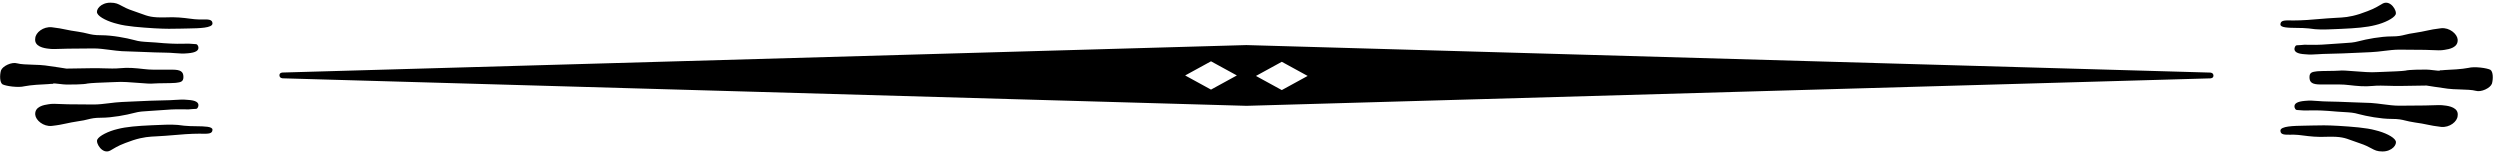 <svg width="303" height="19" viewBox="0 0 303 19" fill="none" xmlns="http://www.w3.org/2000/svg">
<path fill-rule="evenodd" clip-rule="evenodd" d="M295.82 8.513C295.794 8.512 295.779 8.511 295.765 8.514C295.744 8.519 295.724 8.531 295.678 8.561C295.611 8.587 295.306 8.551 294.961 8.511L294.961 8.511C294.641 8.474 294.288 8.433 294.059 8.433C293.584 8.433 291.996 8.433 291.521 8.561C291.119 8.626 289.899 8.671 288.725 8.715L288.725 8.715C288.512 8.723 288.299 8.731 288.094 8.739C287.36 8.794 286.286 8.709 285.346 8.634L285.346 8.634C284.54 8.57 283.833 8.514 283.525 8.561C283.186 8.585 282.673 8.592 282.174 8.598H282.174C281.648 8.605 281.137 8.611 280.86 8.638L280.801 8.645C280.263 8.715 279.908 8.76 279.908 9.35C279.908 10.011 280.257 10.239 281.272 10.239C281.475 10.239 281.705 10.237 281.95 10.235C282.891 10.226 284.051 10.216 284.732 10.316C285.619 10.418 286.603 10.519 287.555 10.418C288.137 10.355 288.92 10.379 289.637 10.401C290.092 10.415 290.521 10.428 290.854 10.418L294.091 10.368C294.091 10.368 295.837 10.647 296.661 10.749C297.025 10.803 297.567 10.82 298.123 10.838C298.875 10.862 299.654 10.887 300.055 11.004C300.722 11.207 301.833 10.672 302.023 10.138C302.182 9.578 302.182 8.687 301.833 8.459C301.452 8.254 299.929 8.026 299.168 8.229C298.406 8.383 297.042 8.459 296.343 8.484C296.01 8.523 295.884 8.516 295.82 8.513ZM285.873 4.997C286.825 4.745 288.538 4.413 289.871 4.413C290.68 4.413 291.043 4.323 291.489 4.213C291.795 4.138 292.14 4.053 292.695 3.98C293.294 3.891 293.71 3.802 294.106 3.717C294.611 3.608 295.085 3.507 295.868 3.421C296.883 3.319 297.802 4.108 297.867 4.769C297.962 5.787 296.787 5.965 296.28 6.042C295.878 6.126 295.307 6.098 294.736 6.07H294.736H294.736H294.736H294.736H294.736H294.736H294.736H294.736C294.45 6.056 294.165 6.042 293.9 6.042C293.522 6.042 292.873 6.035 292.246 6.029H292.246H292.246L292.246 6.029C291.661 6.023 291.097 6.017 290.791 6.017C290.182 6.017 289.563 6.093 288.935 6.17C288.418 6.234 287.894 6.298 287.364 6.321C287.06 6.334 286.655 6.353 286.2 6.374L286.2 6.374H286.2C284.803 6.438 282.936 6.524 282.098 6.524C281.719 6.524 281.363 6.547 281.017 6.569C280.464 6.605 279.935 6.638 279.37 6.576C278.418 6.524 278.004 6.27 278.1 5.812C278.214 5.483 278.279 5.482 278.53 5.479C278.628 5.478 278.755 5.477 278.925 5.455C279.148 5.413 279.387 5.419 279.743 5.428C280.248 5.44 280.99 5.458 282.256 5.354C283.001 5.292 283.548 5.261 283.986 5.236C284.817 5.189 285.25 5.164 285.873 4.997ZM286 1.691C284.765 2.083 284.027 2.118 283.143 2.16C282.824 2.175 282.485 2.191 282.098 2.225C280.098 2.403 278.956 2.48 278.004 2.48C277.879 2.48 277.758 2.478 277.642 2.476C276.907 2.464 276.387 2.456 276.387 2.963C276.387 3.358 277.344 3.37 278.376 3.383C278.87 3.39 279.381 3.396 279.813 3.445C280.945 3.618 281.596 3.59 282.99 3.531L282.99 3.531C283.238 3.52 283.509 3.509 283.811 3.497C285.492 3.42 286.825 3.319 287.904 3.039C288.983 2.784 290.125 2.225 290.347 1.767C290.569 1.334 289.712 -0.091 288.76 0.443L288.649 0.509C287.791 1.014 287.554 1.154 286 1.691ZM152.221 9.204L155.355 7.489L158.488 9.203L155.354 10.918L152.221 9.204ZM143.641 9.145L146.775 7.43L149.908 9.144L146.774 10.859L143.641 9.145ZM268.27 9.144C268.25 8.797 267.866 8.797 267.866 8.797L151.075 5.464V5.463C148.611 5.529 34.238 8.791 34.238 8.791C34.238 8.791 33.849 8.798 33.869 9.145C33.889 9.492 34.273 9.492 34.273 9.492L151.064 12.825V12.826C153.527 12.76 267.901 9.497 267.901 9.497C267.901 9.497 268.29 9.491 268.27 9.144ZM278.546 13.342C278.281 13.333 278.216 13.331 278.1 13.013C278.004 12.556 278.418 12.301 279.37 12.224C279.922 12.163 280.441 12.203 280.98 12.245C281.338 12.272 281.705 12.301 282.098 12.301C282.732 12.301 283.956 12.351 285.119 12.398C285.993 12.434 286.833 12.468 287.364 12.479C287.859 12.511 288.347 12.575 288.83 12.638H288.83H288.83H288.83H288.83H288.83H288.83C289.494 12.725 290.148 12.81 290.791 12.81C291.097 12.81 291.661 12.804 292.246 12.798C292.873 12.791 293.522 12.784 293.9 12.784C294.165 12.784 294.45 12.772 294.736 12.761C295.307 12.738 295.878 12.716 296.28 12.784C296.787 12.835 298.025 13.038 297.867 14.031C297.835 14.743 296.883 15.481 295.868 15.38C295.123 15.298 294.659 15.202 294.18 15.103L294.18 15.103C293.761 15.017 293.332 14.928 292.695 14.845C292.171 14.767 291.835 14.685 291.541 14.614L291.541 14.614C291.071 14.499 290.712 14.412 289.871 14.412C288.538 14.412 286.825 14.082 285.873 13.828C285.273 13.651 284.849 13.627 284.077 13.581L284.077 13.581C283.625 13.555 283.053 13.521 282.256 13.447C280.955 13.354 280.208 13.373 279.702 13.386C279.368 13.394 279.139 13.4 278.925 13.37C278.765 13.349 278.642 13.345 278.546 13.342ZM279.559 15.226L279.34 15.23C277.984 15.255 276.387 15.283 276.387 15.837C276.387 16.345 276.91 16.337 277.648 16.326C277.762 16.324 277.881 16.322 278.004 16.322C278.355 16.322 278.732 16.37 279.168 16.426L279.168 16.426C279.915 16.522 280.835 16.639 282.098 16.575C283.717 16.536 284.162 16.7 285.094 17.044C285.349 17.137 285.639 17.244 286 17.364C286.69 17.592 287.085 17.806 287.401 17.976C287.826 18.206 288.105 18.357 288.761 18.357C289.935 18.357 290.569 17.493 290.347 17.06C290.125 16.575 288.983 16.041 287.904 15.788C286.826 15.481 285.048 15.355 283.431 15.253C281.981 15.17 281.228 15.188 280.259 15.211C280.041 15.216 279.811 15.222 279.559 15.226ZM18.996 16.522C18.113 16.564 17.374 16.599 16.139 16.991C14.587 17.528 14.349 17.668 13.492 18.172L13.378 18.238C12.427 18.773 11.57 17.348 11.792 16.915C12.014 16.457 13.156 15.897 14.235 15.643C15.314 15.363 16.647 15.261 18.328 15.184C18.631 15.173 18.903 15.161 19.152 15.151C20.544 15.092 21.195 15.064 22.326 15.236C22.757 15.285 23.269 15.292 23.763 15.298C24.795 15.312 25.752 15.324 25.752 15.719C25.752 16.226 25.232 16.217 24.497 16.206C24.381 16.204 24.26 16.202 24.135 16.202C23.183 16.202 22.041 16.279 20.041 16.457C19.654 16.491 19.315 16.507 18.996 16.522ZM12.268 14.269C13.601 14.269 15.314 13.937 16.266 13.684C16.89 13.517 17.323 13.493 18.155 13.445C18.592 13.421 19.139 13.39 19.882 13.328C21.148 13.224 21.89 13.242 22.395 13.254C22.752 13.263 22.991 13.269 23.214 13.227C23.384 13.205 23.511 13.204 23.609 13.203C23.86 13.2 23.925 13.199 24.039 12.87C24.135 12.412 23.721 12.158 22.769 12.106C22.204 12.043 21.675 12.077 21.122 12.113C20.776 12.135 20.421 12.158 20.041 12.158C19.198 12.158 17.316 12.245 15.915 12.309C15.47 12.33 15.073 12.348 14.775 12.361C14.245 12.384 13.722 12.448 13.205 12.512C12.576 12.589 11.957 12.665 11.348 12.665C11.042 12.665 10.478 12.659 9.893 12.653L9.893 12.653C9.266 12.647 8.616 12.64 8.239 12.64C7.974 12.64 7.689 12.626 7.403 12.612C6.832 12.584 6.261 12.556 5.859 12.64C5.352 12.717 4.178 12.895 4.272 13.913C4.336 14.573 5.256 15.363 6.271 15.261C7.055 15.175 7.528 15.073 8.034 14.965C8.43 14.88 8.845 14.791 9.444 14.702C9.999 14.629 10.344 14.544 10.65 14.468C11.096 14.358 11.459 14.269 12.268 14.269ZM6.374 10.168C6.36 10.171 6.345 10.17 6.319 10.168C6.255 10.165 6.129 10.159 5.796 10.198C5.097 10.222 3.733 10.299 2.971 10.453C2.21 10.655 0.687 10.428 0.306 10.222C-0.043 9.995 -0.043 9.104 0.116 8.544C0.306 8.01 1.417 7.475 2.084 7.678C2.485 7.795 3.264 7.82 4.016 7.844C4.572 7.862 5.114 7.879 5.478 7.933C6.302 8.034 8.047 8.314 8.047 8.314L11.285 8.264C11.618 8.254 12.047 8.267 12.504 8.281C13.22 8.303 14.002 8.327 14.584 8.264C15.536 8.163 16.52 8.264 17.407 8.366C18.088 8.466 19.248 8.456 20.189 8.447C20.434 8.445 20.664 8.443 20.866 8.443C21.882 8.443 22.231 8.671 22.231 9.332C22.231 9.921 21.876 9.967 21.338 10.037L21.279 10.044C21.003 10.071 20.495 10.077 19.971 10.084C19.47 10.09 18.955 10.097 18.614 10.121C18.306 10.168 17.6 10.112 16.794 10.048C15.854 9.973 14.78 9.888 14.045 9.943C13.836 9.951 13.62 9.959 13.403 9.967L13.402 9.967L13.402 9.967C12.232 10.011 11.019 10.056 10.618 10.121C10.143 10.249 8.555 10.249 8.08 10.249C7.851 10.249 7.498 10.208 7.179 10.171C6.833 10.131 6.528 10.095 6.461 10.121C6.414 10.151 6.395 10.163 6.374 10.168ZM24.039 5.668C23.922 5.351 23.858 5.349 23.593 5.34C23.497 5.337 23.374 5.332 23.214 5.312C23 5.282 22.771 5.287 22.438 5.296C21.931 5.309 21.184 5.328 19.882 5.236C19.085 5.16 18.513 5.127 18.061 5.1C17.289 5.055 16.866 5.03 16.265 4.854C15.314 4.599 13.601 4.27 12.267 4.27C11.427 4.27 11.068 4.183 10.597 4.068C10.304 3.997 9.967 3.915 9.444 3.837C8.808 3.754 8.379 3.665 7.96 3.579C7.482 3.48 7.017 3.384 6.271 3.302C5.256 3.201 4.304 3.938 4.272 4.651C4.114 5.644 5.352 5.846 5.859 5.898C6.261 5.966 6.832 5.944 7.403 5.921C7.689 5.91 7.974 5.898 8.239 5.898C8.617 5.898 9.266 5.891 9.893 5.884C10.477 5.878 11.042 5.871 11.348 5.871C11.991 5.871 12.645 5.957 13.309 6.044C13.792 6.107 14.28 6.171 14.775 6.203C15.306 6.214 16.146 6.248 17.02 6.284C18.184 6.331 19.407 6.381 20.041 6.381C20.434 6.381 20.801 6.409 21.159 6.437C21.698 6.479 22.217 6.519 22.77 6.458C23.721 6.381 24.135 6.126 24.039 5.668ZM22.801 3.452C22.726 3.453 22.652 3.454 22.579 3.456C22.328 3.46 22.099 3.466 21.881 3.471C20.912 3.494 20.159 3.511 18.708 3.429C17.091 3.327 15.314 3.201 14.235 2.894C13.156 2.641 12.015 2.107 11.792 1.622C11.57 1.189 12.204 0.325 13.378 0.325C14.034 0.325 14.313 0.476 14.738 0.705C15.054 0.876 15.45 1.09 16.139 1.317C16.5 1.437 16.79 1.545 17.045 1.638C17.977 1.982 18.422 2.146 20.041 2.107C21.304 2.043 22.225 2.16 22.972 2.256C23.407 2.312 23.784 2.36 24.135 2.36C24.258 2.36 24.378 2.358 24.492 2.356C25.229 2.345 25.752 2.337 25.752 2.845C25.752 3.398 24.156 3.427 22.801 3.452Z" fill="#000"/>
</svg>
